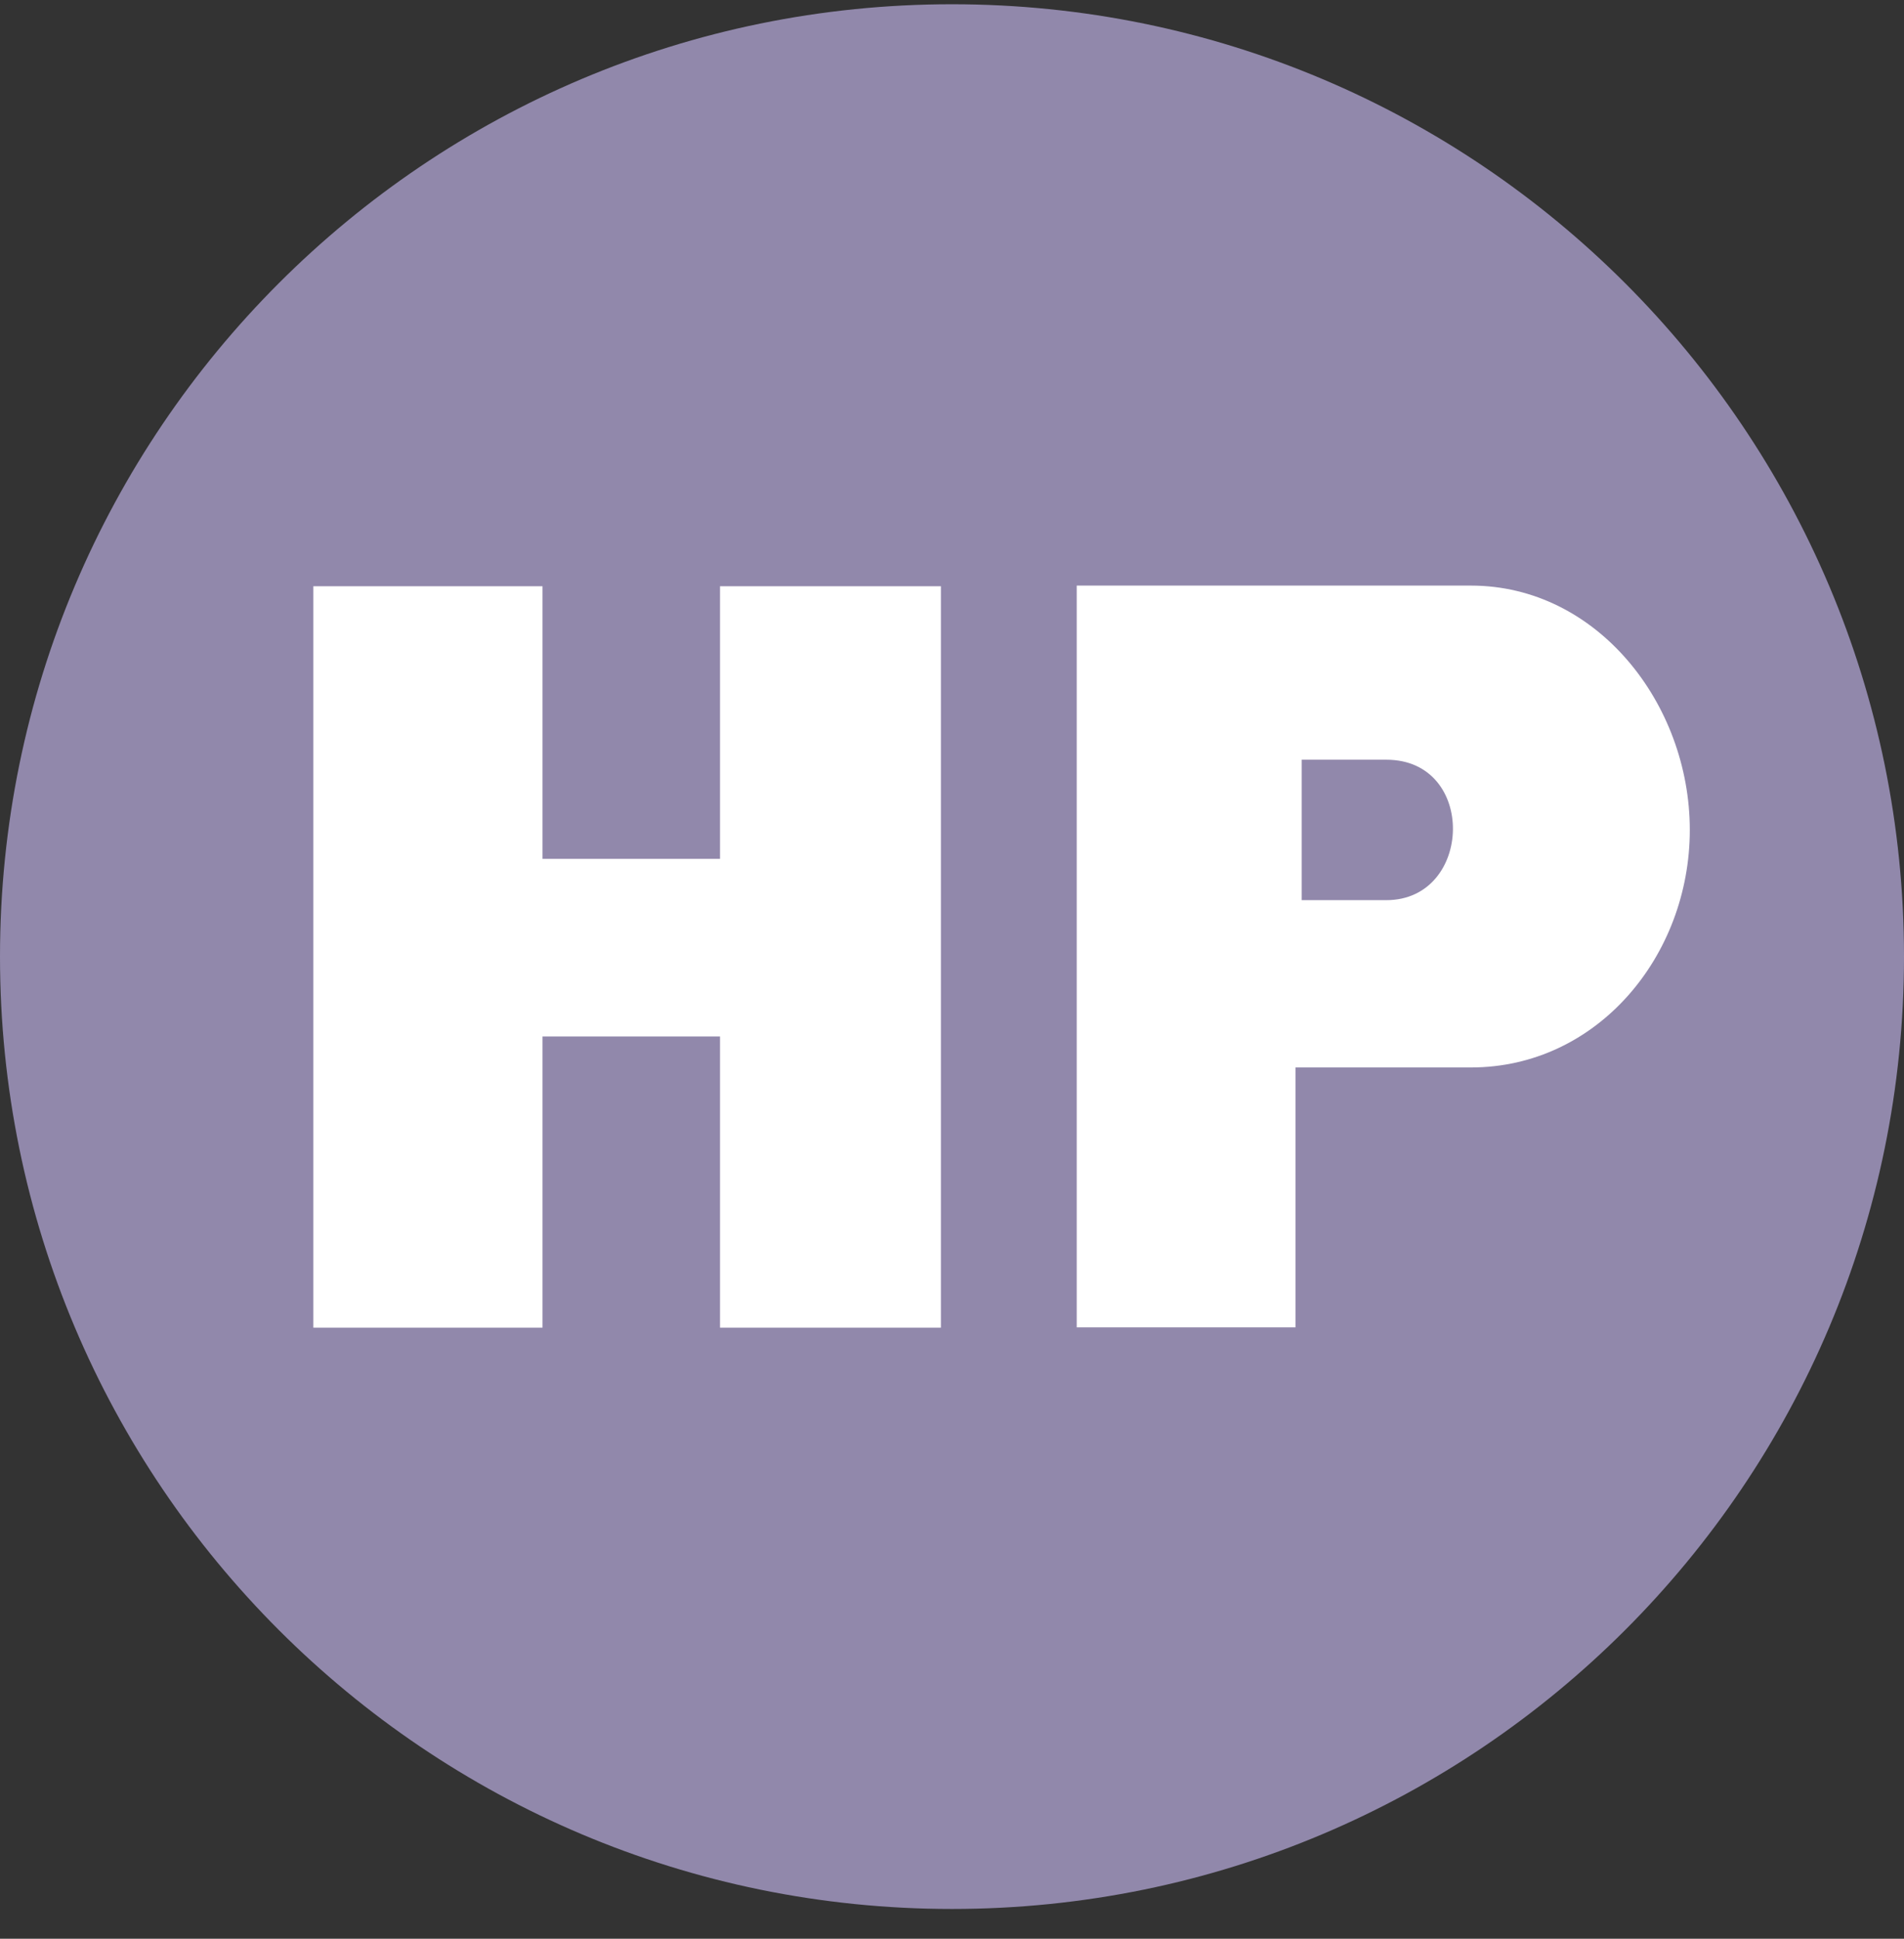 <svg width="56" height="57" viewBox="0 0 56 57" fill="none" xmlns="http://www.w3.org/2000/svg">
<rect x="0" y="0" width="56" height="57" fill="#333333" stroke="none"/>
<g clip-path="url(#clip0_1499_5)">
<path d="M56 28.125C56 12.661 43.464 0.125 28 0.125C12.536 0.125 0 12.661 0 28.125C0 43.589 12.536 56.125 28 56.125C43.464 56.125 56 43.589 56 28.125Z" fill="#9188AB"/>
<path d="M9.216 39.034V17.236H15.956V25.251H21.177V17.236H27.674V39.034H21.177V30.473H15.956V39.034H9.216Z" fill="white"/>
<path d="M31.668 17.217V39.026H38.104V31.384H43.265C46.973 31.384 49.7 28.11 49.7 24.401C49.7 20.693 46.973 17.217 43.265 17.217H31.668Z" fill="white"/>
<path d="M38.286 26.465V22.336H40.775C43.447 22.336 43.325 26.465 40.775 26.465H38.286Z" fill="#9188AB"/>
</g>
<defs>
<clipPath id="clip0_1499_5">
<rect width="56" height="56" fill="white" transform="translate(0 0.125)"/>
</clipPath>
</defs>
</svg>

